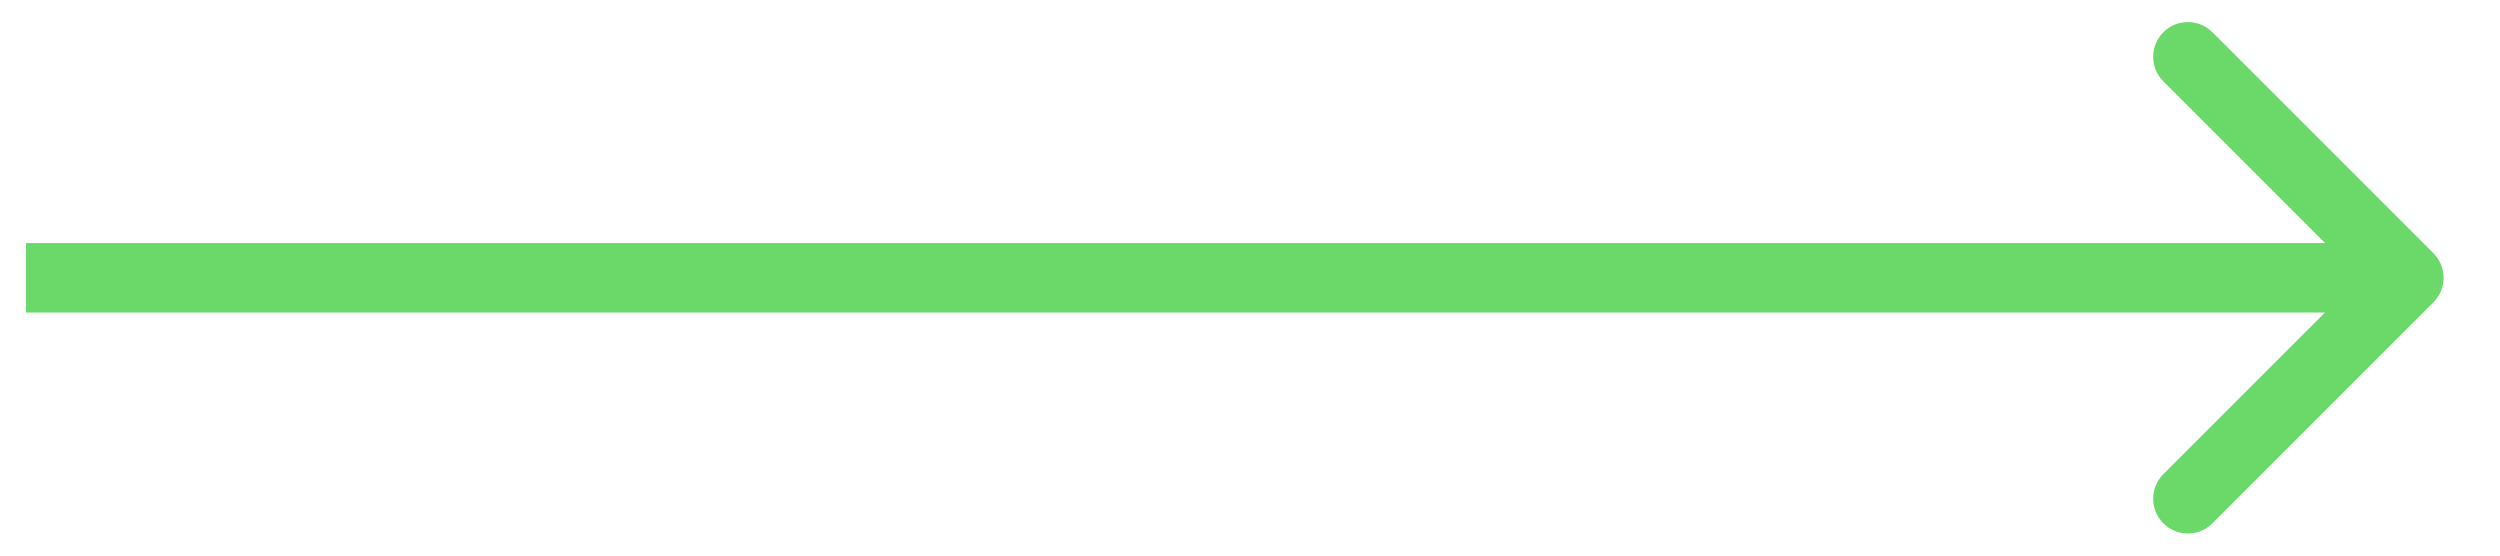 <svg width="36" height="8" viewBox="0 0 36 8" fill="none" xmlns="http://www.w3.org/2000/svg">
<path id="Arrow 1" d="M35.041 4.354C35.236 4.158 35.236 3.842 35.041 3.646L31.859 0.464C31.664 0.269 31.347 0.269 31.152 0.464C30.957 0.66 30.957 0.976 31.152 1.172L33.98 4L31.152 6.828C30.957 7.024 30.957 7.34 31.152 7.536C31.347 7.731 31.664 7.731 31.859 7.536L35.041 4.354ZM0.375 4.5L34.688 4.5L34.688 3.5L0.375 3.5L0.375 4.5Z" fill="#6AD96A"/>
</svg>
